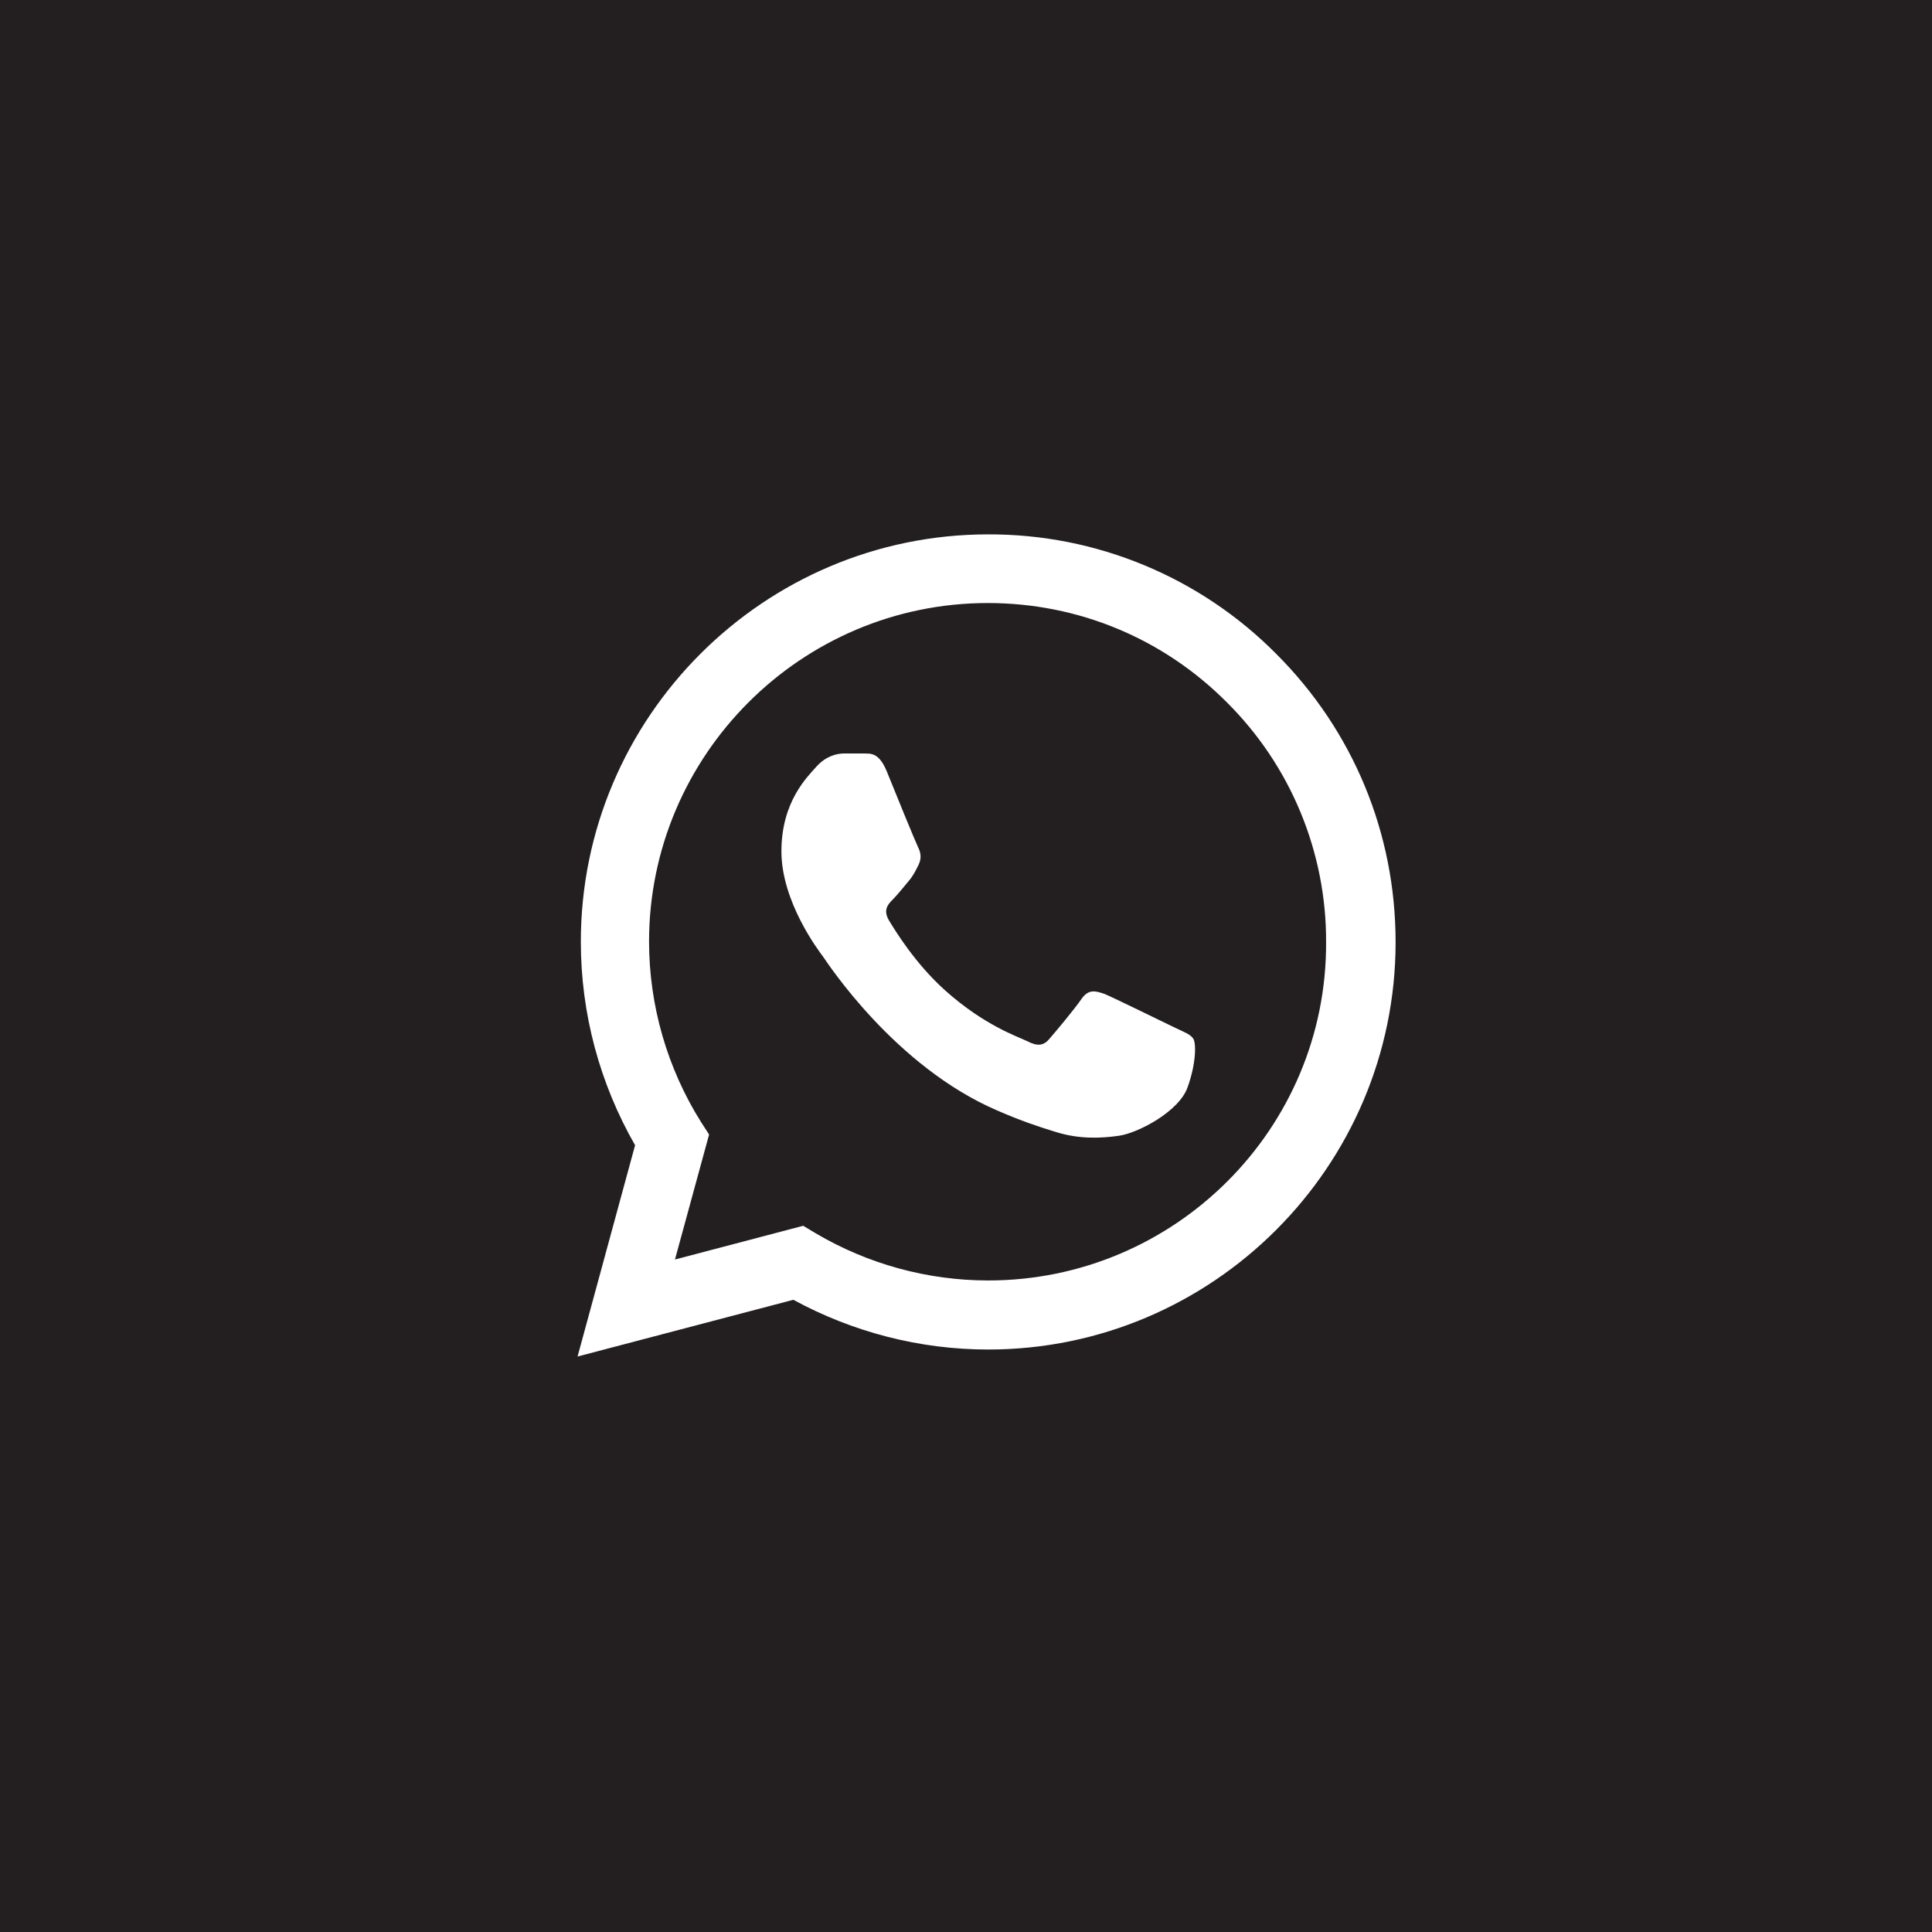 <?xml version="1.0" encoding="UTF-8"?> <svg xmlns="http://www.w3.org/2000/svg" width="39" height="39" viewBox="0 0 39 39" fill="none"> <rect width="39" height="39" fill="#231F20"></rect> <path d="M25.765 13.202C25.004 12.434 24.098 11.824 23.099 11.41C22.101 10.995 21.03 10.784 19.948 10.787C15.418 10.787 11.725 14.48 11.725 19.01C11.725 20.463 12.107 21.873 12.82 23.118L11.659 27.383L16.015 26.238C17.218 26.893 18.571 27.242 19.948 27.242C24.479 27.242 28.172 23.549 28.172 19.019C28.172 16.82 27.317 14.754 25.765 13.202ZM19.948 25.848C18.72 25.848 17.517 25.516 16.463 24.894L16.214 24.744L13.625 25.425L14.314 22.902L14.148 22.645C13.466 21.555 13.104 20.296 13.102 19.01C13.102 15.243 16.173 12.173 19.94 12.173C21.765 12.173 23.483 12.887 24.769 14.181C25.406 14.815 25.911 15.569 26.254 16.399C26.597 17.23 26.773 18.12 26.769 19.019C26.786 22.786 23.715 25.848 19.948 25.848ZM23.699 20.736C23.491 20.637 22.479 20.139 22.297 20.064C22.106 19.998 21.973 19.965 21.832 20.164C21.691 20.371 21.301 20.836 21.185 20.969C21.069 21.11 20.944 21.126 20.737 21.018C20.529 20.919 19.865 20.695 19.085 19.998C18.471 19.45 18.065 18.778 17.94 18.571C17.824 18.363 17.924 18.255 18.032 18.147C18.123 18.056 18.239 17.907 18.338 17.791C18.438 17.674 18.48 17.583 18.546 17.45C18.612 17.309 18.579 17.193 18.529 17.094C18.48 16.994 18.065 15.982 17.899 15.567C17.733 15.168 17.558 15.218 17.434 15.21H17.036C16.895 15.21 16.679 15.26 16.488 15.467C16.305 15.675 15.774 16.173 15.774 17.185C15.774 18.197 16.513 19.176 16.613 19.309C16.712 19.45 18.065 21.525 20.122 22.413C20.612 22.628 20.994 22.753 21.293 22.844C21.782 23.002 22.23 22.977 22.587 22.927C22.985 22.869 23.807 22.429 23.973 21.948C24.147 21.467 24.147 21.06 24.089 20.969C24.031 20.877 23.906 20.836 23.699 20.736Z" fill="white"></path> </svg> 